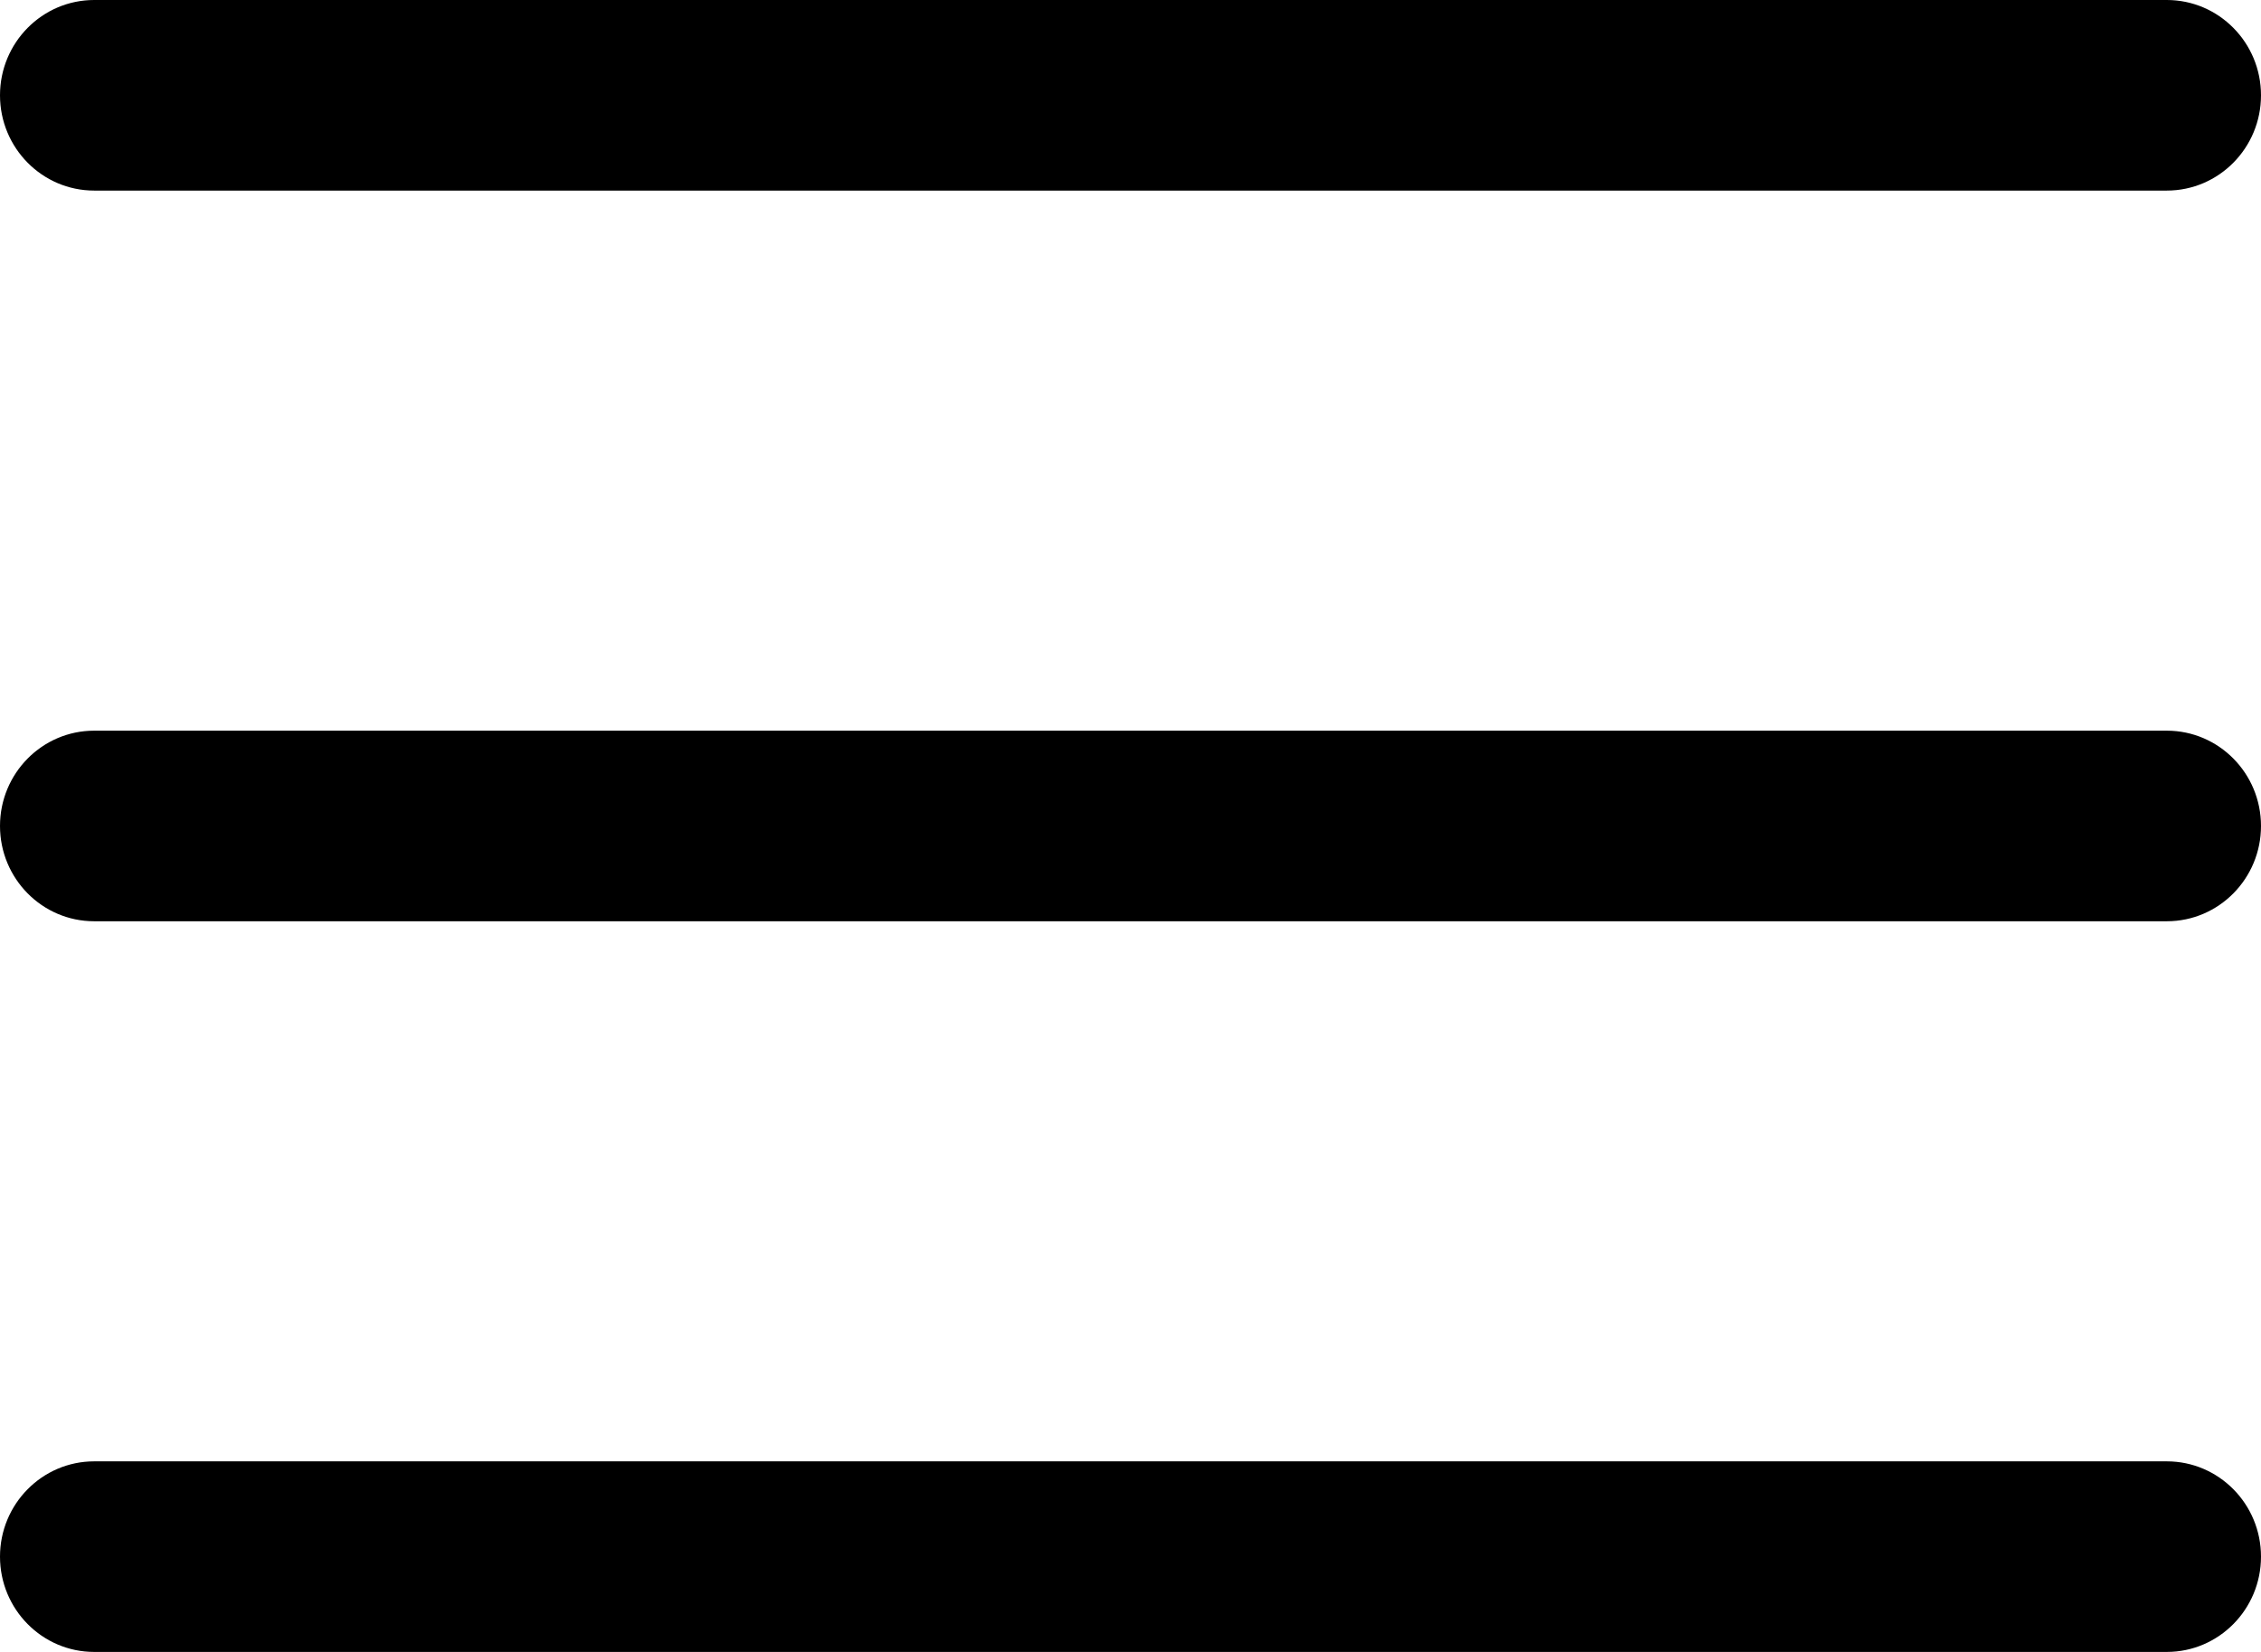 <svg width="26" height="19" viewBox="0 0 26 19" fill="none" xmlns="http://www.w3.org/2000/svg">
<path d="M24.917 10.596H1.083C0.485 10.596 0 10.105 0 9.5C0 8.895 0.485 8.404 1.083 8.404H24.917C25.515 8.404 26 8.895 26 9.5C26 10.105 25.515 10.596 24.917 10.596Z" fill="black"/>
<path d="M24.917 2.192H1.083C0.485 2.192 0 1.701 0 1.096C0 0.491 0.485 0 1.083 0H24.917C25.515 0 26 0.491 26 1.096C26 1.701 25.515 2.192 24.917 2.192Z" fill="black"/>
<path d="M24.917 19H1.083C0.485 19 0 18.509 0 17.904C0 17.299 0.485 16.808 1.083 16.808H24.917C25.515 16.808 26 17.299 26 17.904C26 18.509 25.515 19 24.917 19Z" fill="black"/>
</svg>
